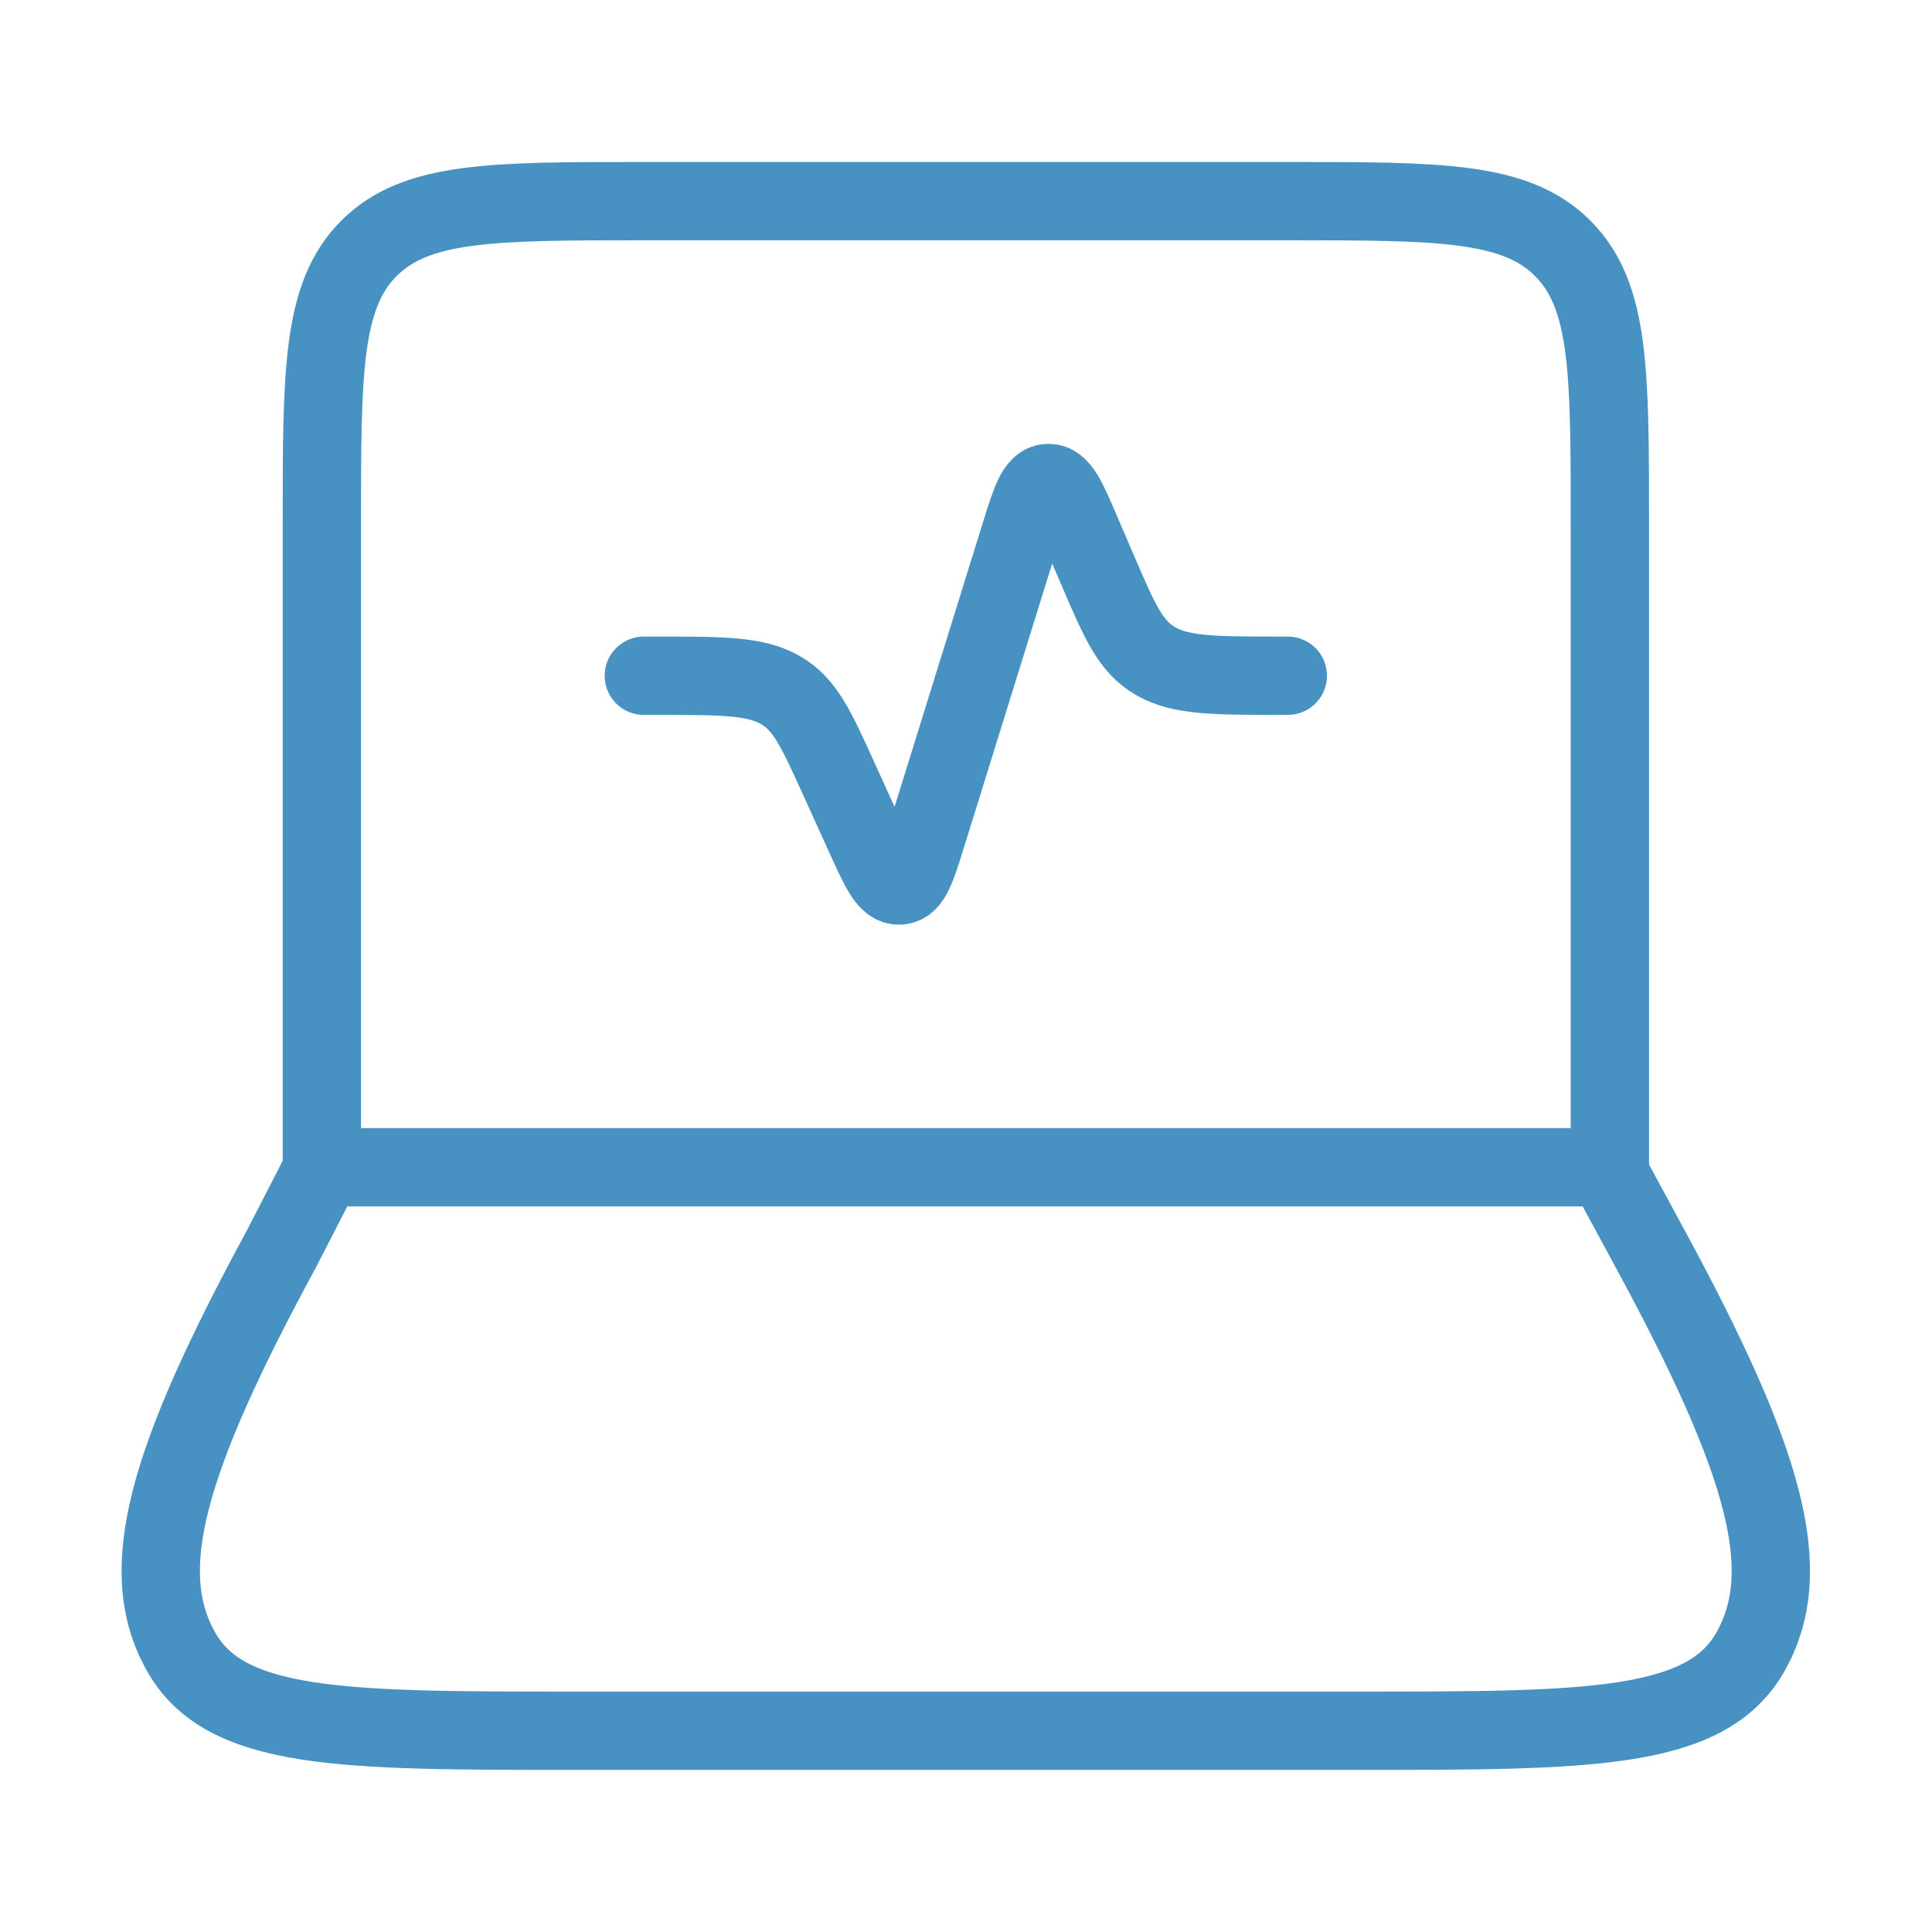 <?xml version="1.0" encoding="UTF-8"?>
<svg xmlns="http://www.w3.org/2000/svg" width="37" height="37" viewBox="0 0 37 37" fill="none">
  <path d="M30.831 22.352V10.018C30.831 7.111 30.831 5.658 29.927 4.755C29.024 3.852 27.572 3.852 24.664 3.852H12.331C9.423 3.852 7.971 3.852 7.067 4.755C6.164 5.658 6.164 7.111 6.164 10.018V22.352" stroke="#4792C2" stroke-width="1.5" stroke-linecap="round" stroke-linejoin="round"></path>
  <path d="M12.33 12.941H12.58C13.83 12.941 14.456 12.941 14.934 13.209C15.412 13.477 15.625 13.949 16.055 14.894L16.573 16.035C16.855 16.658 16.997 16.968 17.225 16.959C17.453 16.949 17.552 16.629 17.751 15.987L19.534 10.248C19.739 9.588 19.843 9.258 20.072 9.25C20.302 9.242 20.441 9.563 20.715 10.206L21.028 10.935C21.444 11.903 21.651 12.387 22.134 12.663C22.616 12.939 23.253 12.941 24.526 12.941H24.663M5.389 23.919L6.194 22.354H30.756L31.604 23.919C33.829 28.023 34.384 30.075 33.537 31.61C32.691 33.146 30.451 33.146 25.968 33.146H11.026C6.541 33.146 4.3 33.146 3.455 31.61C2.608 30.075 3.163 28.023 5.389 23.919Z" stroke="#4792C2" stroke-width="1.5" stroke-linecap="round" stroke-linejoin="round"></path>
</svg>
